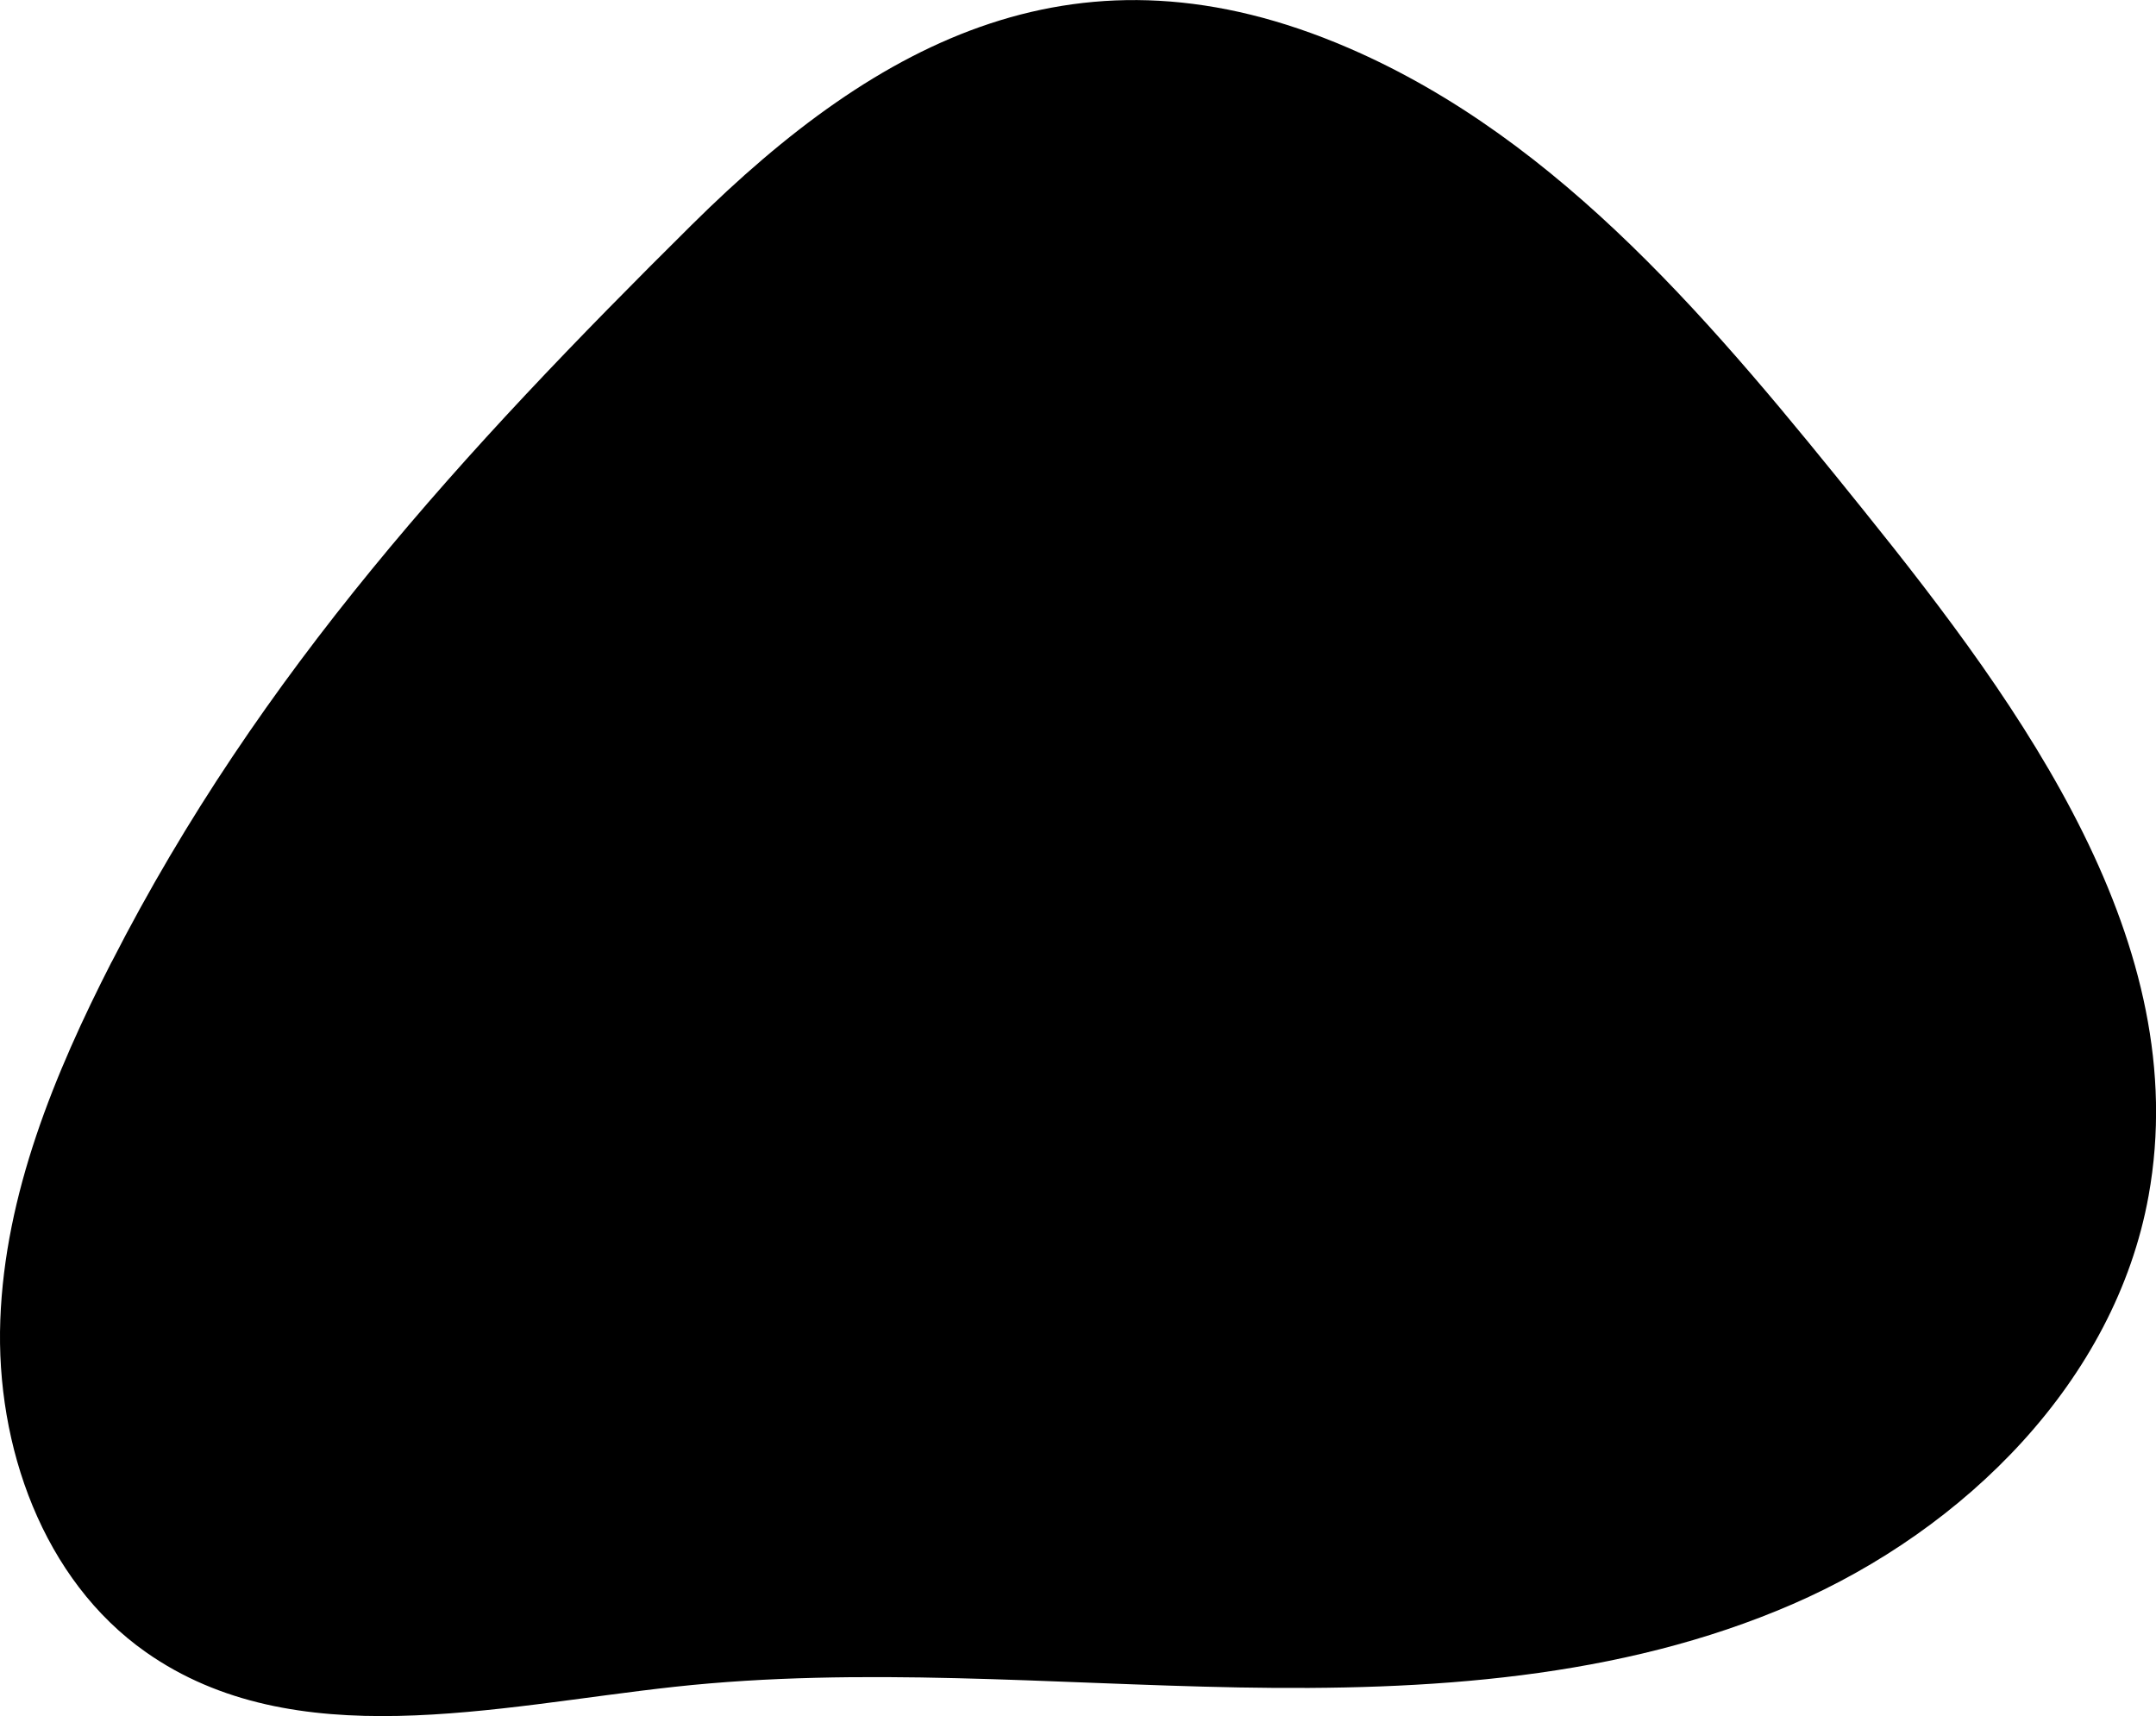 <?xml version="1.0" encoding="UTF-8"?>
<svg id="Ocean" xmlns="http://www.w3.org/2000/svg" viewBox="0 0 427.12 340">
  <defs>
    <style>
      .cls-1 {
        fill: #000;
        stroke-width: 0px;
      }
    </style>
  </defs>
  <path id="Abstract_B" class="cls-1" d="M22.13,190.54C10.76,212.79.98,236.56.06,261.53c-.92,24.96,8.43,51.46,28.86,65.82,29.36,20.63,69.08,10.74,104.75,6.85,37.05-4.04,74.45-.56,111.72.13,37.26.68,75.52-1.65,109.71-16.49,34.19-14.84,63.92-44.24,70.55-80.91,9.02-49.88-24.72-96.41-56.51-135.89-28.95-35.97-59.62-73.26-102.02-91.55-52.97-22.85-92.97-1.71-130.05,35.03-45.23,44.82-85.62,88.68-114.93,146.04Z" />
</svg>